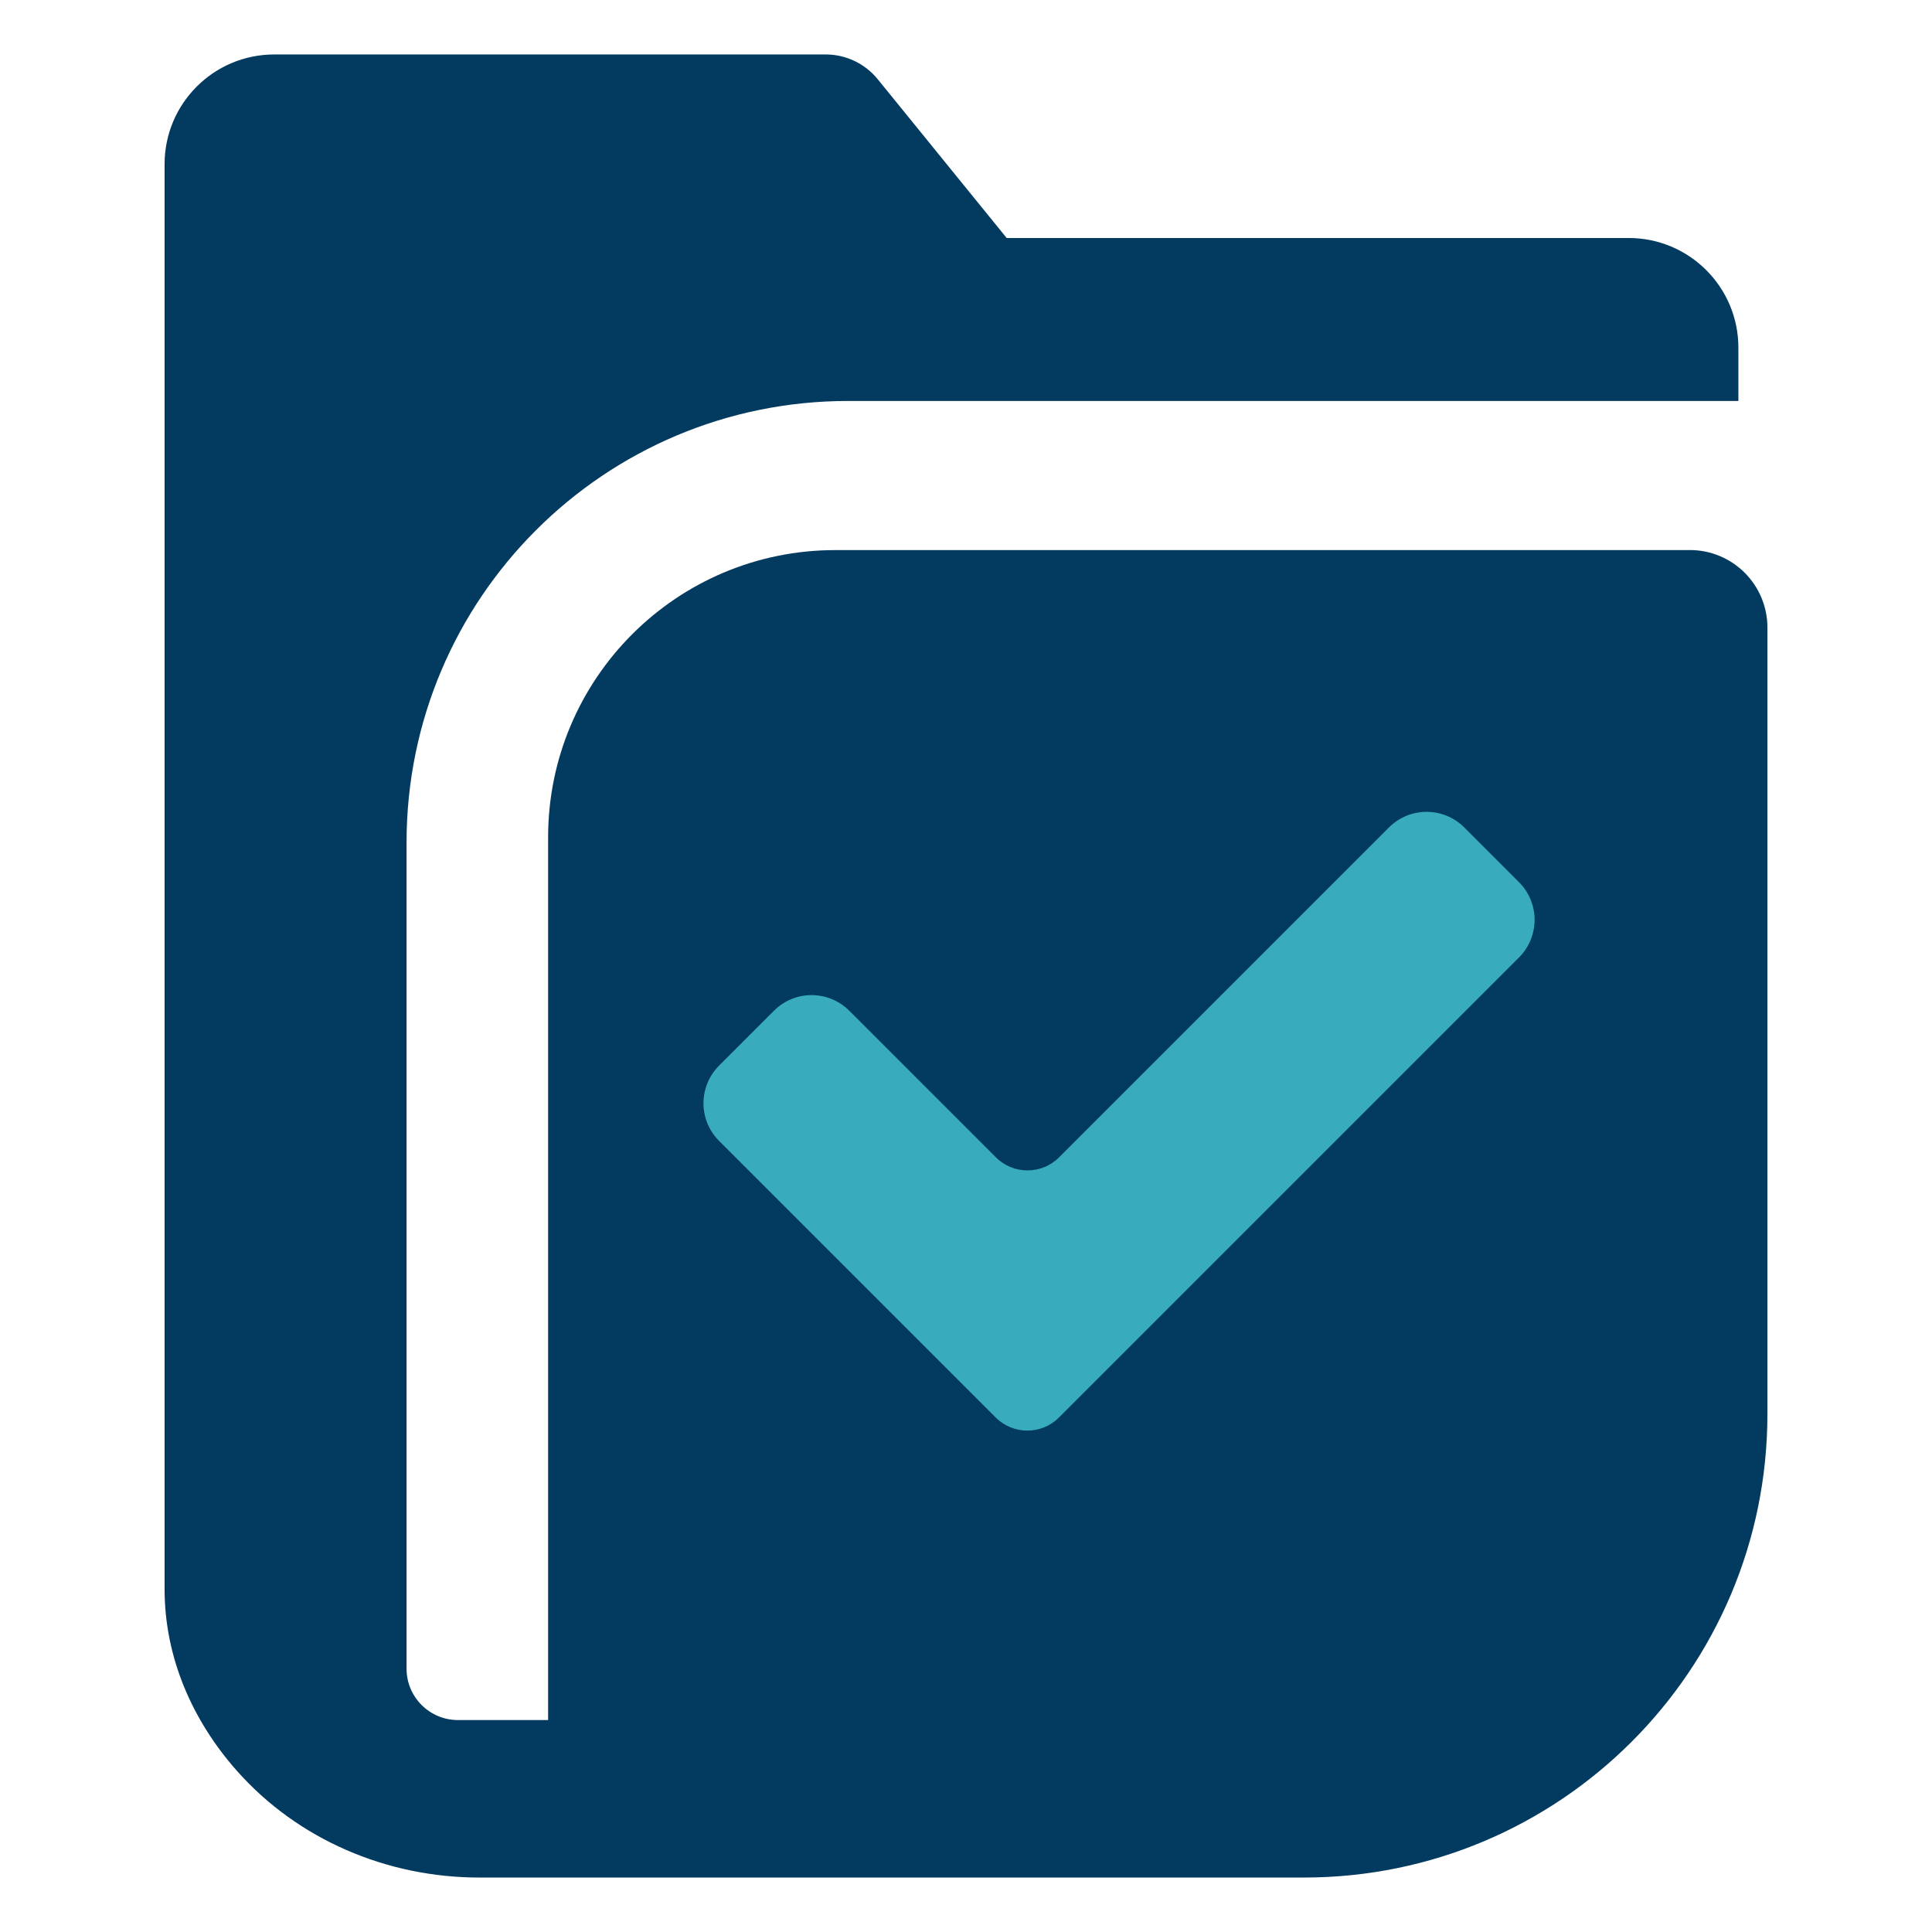 <?xml version="1.0" encoding="UTF-8"?>
<svg xmlns="http://www.w3.org/2000/svg" id="Capa_1" data-name="Capa 1" viewBox="0 0 370 370">
  <defs>
    <style>
      .cls-1 {
        fill: #033a60;
      }

      .cls-2 {
        fill: #38acba;
      }
    </style>
  </defs>
  <path class="cls-1" d="M323.61,105.35h-163.64c-30.38,0-55,24.63-55,55v169.06h-17.27c-5.43,0-9.84-4.4-9.84-9.84v-158.21c0-46.71,37.86-84.57,84.57-84.57h170.49v-10.2c0-11.61-9.41-21.01-21.01-21.01h-119.12l-24.69-30.4c-2.44-3-6.1-4.75-9.97-4.75H52.53c-11.61,0-21.01,9.41-21.01,21.01v272.89c0,13.14,5.36,25.21,13.82,34.77,11.71,13.23,28.78,20.47,46.45,20.47h157.91c49.03,0,88.78-39.75,88.78-88.78V120.19c0-8.2-6.65-14.85-14.85-14.85h-.02Z"></path>
  <path class="cls-2" d="M290.9,168.94l-10.47-10.47c-3.99-3.99-10.45-3.99-14.43,0l-63.17,63.17c-3.34,3.34-8.77,3.34-12.11,0l-28.07-28.07c-3.99-3.99-10.45-3.99-14.43,0l-10.5,10.5c-3.99,3.99-3.99,10.45,0,14.43l52.97,52.97c3.34,3.34,8.77,3.34,12.11,0l88.1-88.1c3.99-3.99,3.99-10.45,0-14.43h0Z"></path>
</svg>
